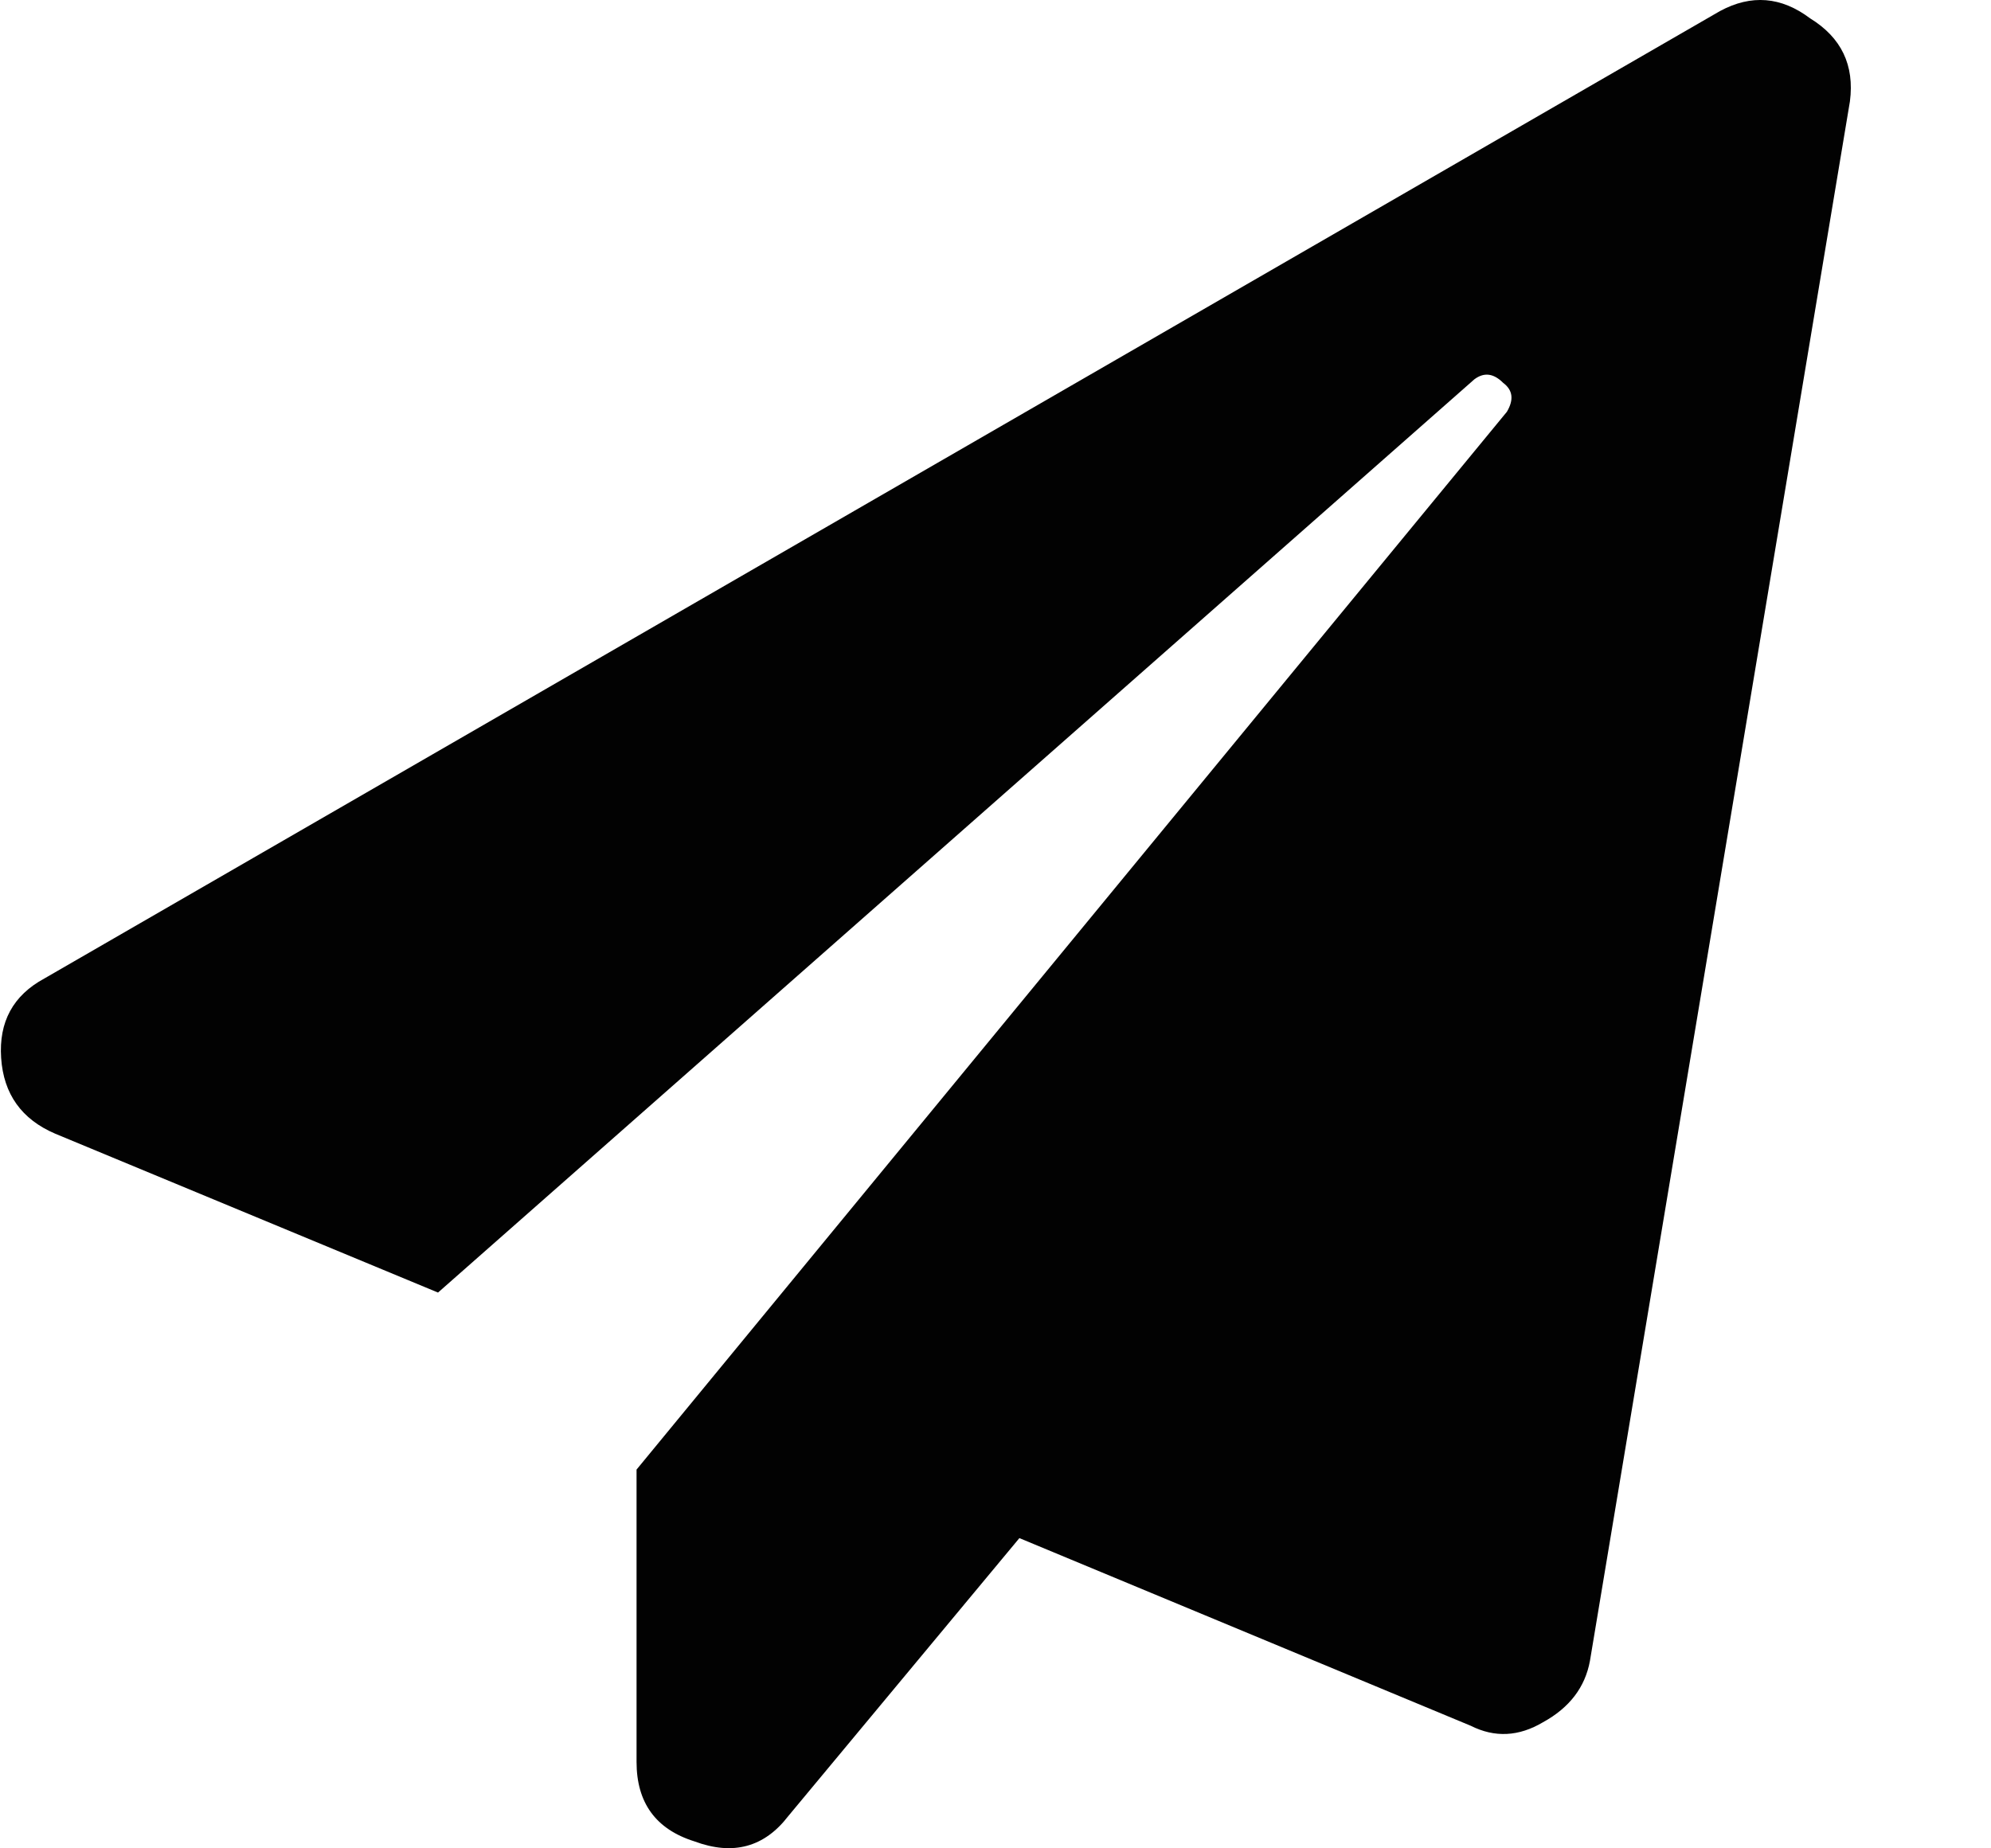 <svg width="14" height="13" viewBox="0 0 14 13" fill="none" xmlns="http://www.w3.org/2000/svg">
<path d="M12.094 0.078C12.314 -0.041 12.525 -0.024 12.728 0.129C12.948 0.264 13.041 0.459 13.008 0.713L11.18 11.681C11.146 11.867 11.036 12.011 10.85 12.113C10.68 12.214 10.511 12.223 10.342 12.138L7.168 10.818L5.543 12.773C5.374 12.993 5.154 13.052 4.883 12.951C4.612 12.866 4.476 12.68 4.476 12.392V10.336L10.596 2.896C10.646 2.811 10.638 2.744 10.57 2.693C10.502 2.625 10.435 2.617 10.367 2.668L3.08 9.091L0.389 7.974C0.152 7.873 0.025 7.695 0.008 7.441C-0.009 7.187 0.092 7.001 0.312 6.882L12.094 0.078Z" fill="#020202"/>
</svg>
